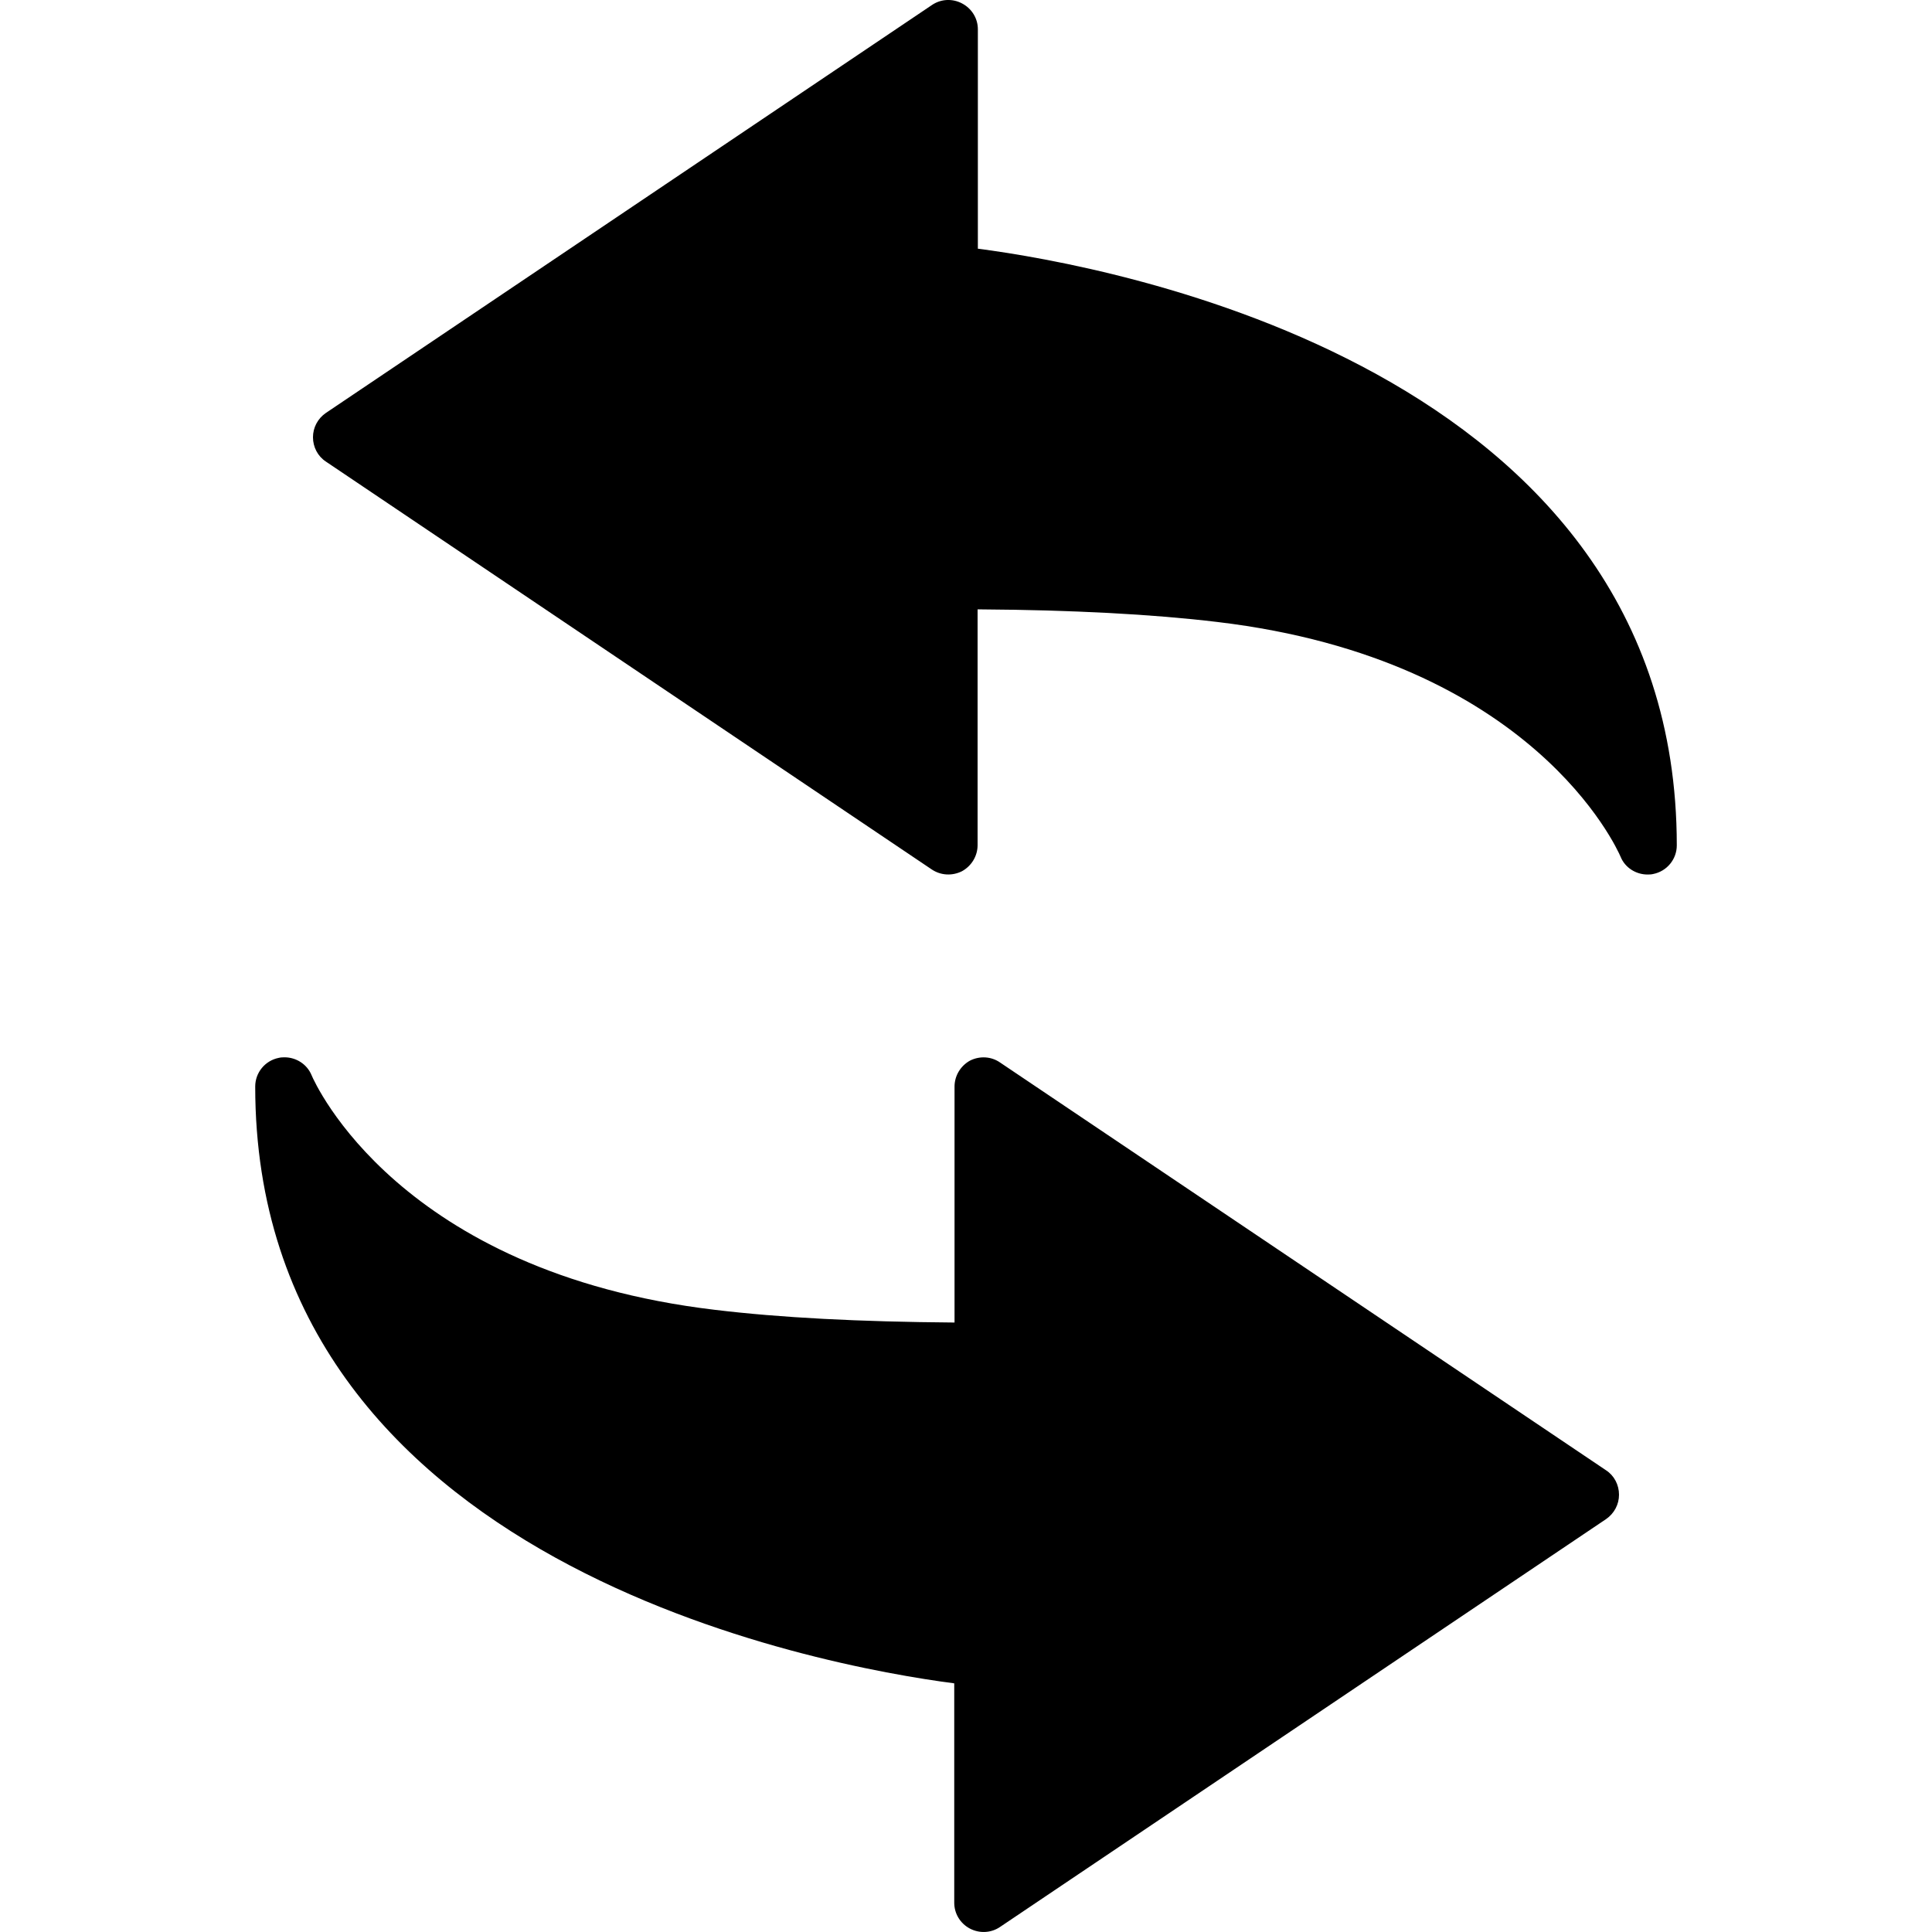 <svg xmlns="http://www.w3.org/2000/svg" xmlns:xlink="http://www.w3.org/1999/xlink" fill="#000000" id="Capa_1" width="800px" height="800px" viewBox="0 0 97.724 97.724" xml:space="preserve"><g>	<g>		<path d="M49.462,12.579V1.48c0-0.544-0.301-1.042-0.795-1.304c-0.488-0.26-1.069-0.231-1.521,0.073L16.483,20.888   c-0.411,0.282-0.652,0.739-0.652,1.229c0,0.491,0.238,0.957,0.652,1.23L47.132,43.98c0.459,0.305,1.033,0.335,1.528,0.087   c0.479-0.263,0.788-0.768,0.788-1.314V30.822c4.827,0.034,8.804,0.241,12.137,0.64c15.947,1.899,20.212,11.466,20.387,11.873   c0.222,0.553,0.776,0.9,1.365,0.9c0.085,0,0.191-0.003,0.287-0.027c0.688-0.137,1.191-0.743,1.191-1.448   C84.815,18.591,56.116,13.444,49.462,12.579z"></path>		<path d="M81.239,74.371L50.583,53.742c-0.445-0.308-1.026-0.343-1.521-0.093c-0.479,0.268-0.78,0.767-0.78,1.314v11.933   c-4.833-0.037-8.81-0.243-12.136-0.644c-15.954-1.898-20.22-11.464-20.388-11.871c-0.231-0.555-0.782-0.9-1.364-0.9   c-0.094,0-0.198,0.004-0.294,0.028c-0.69,0.137-1.191,0.742-1.191,1.45c0,24.164,28.696,29.318,35.358,30.188v11.098   c0,0.537,0.294,1.041,0.788,1.304c0.488,0.257,1.069,0.229,1.521-0.075l30.663-20.636c0.41-0.284,0.653-0.739,0.653-1.231   C81.893,75.11,81.653,74.642,81.239,74.371z"></path>	</g></g></svg>